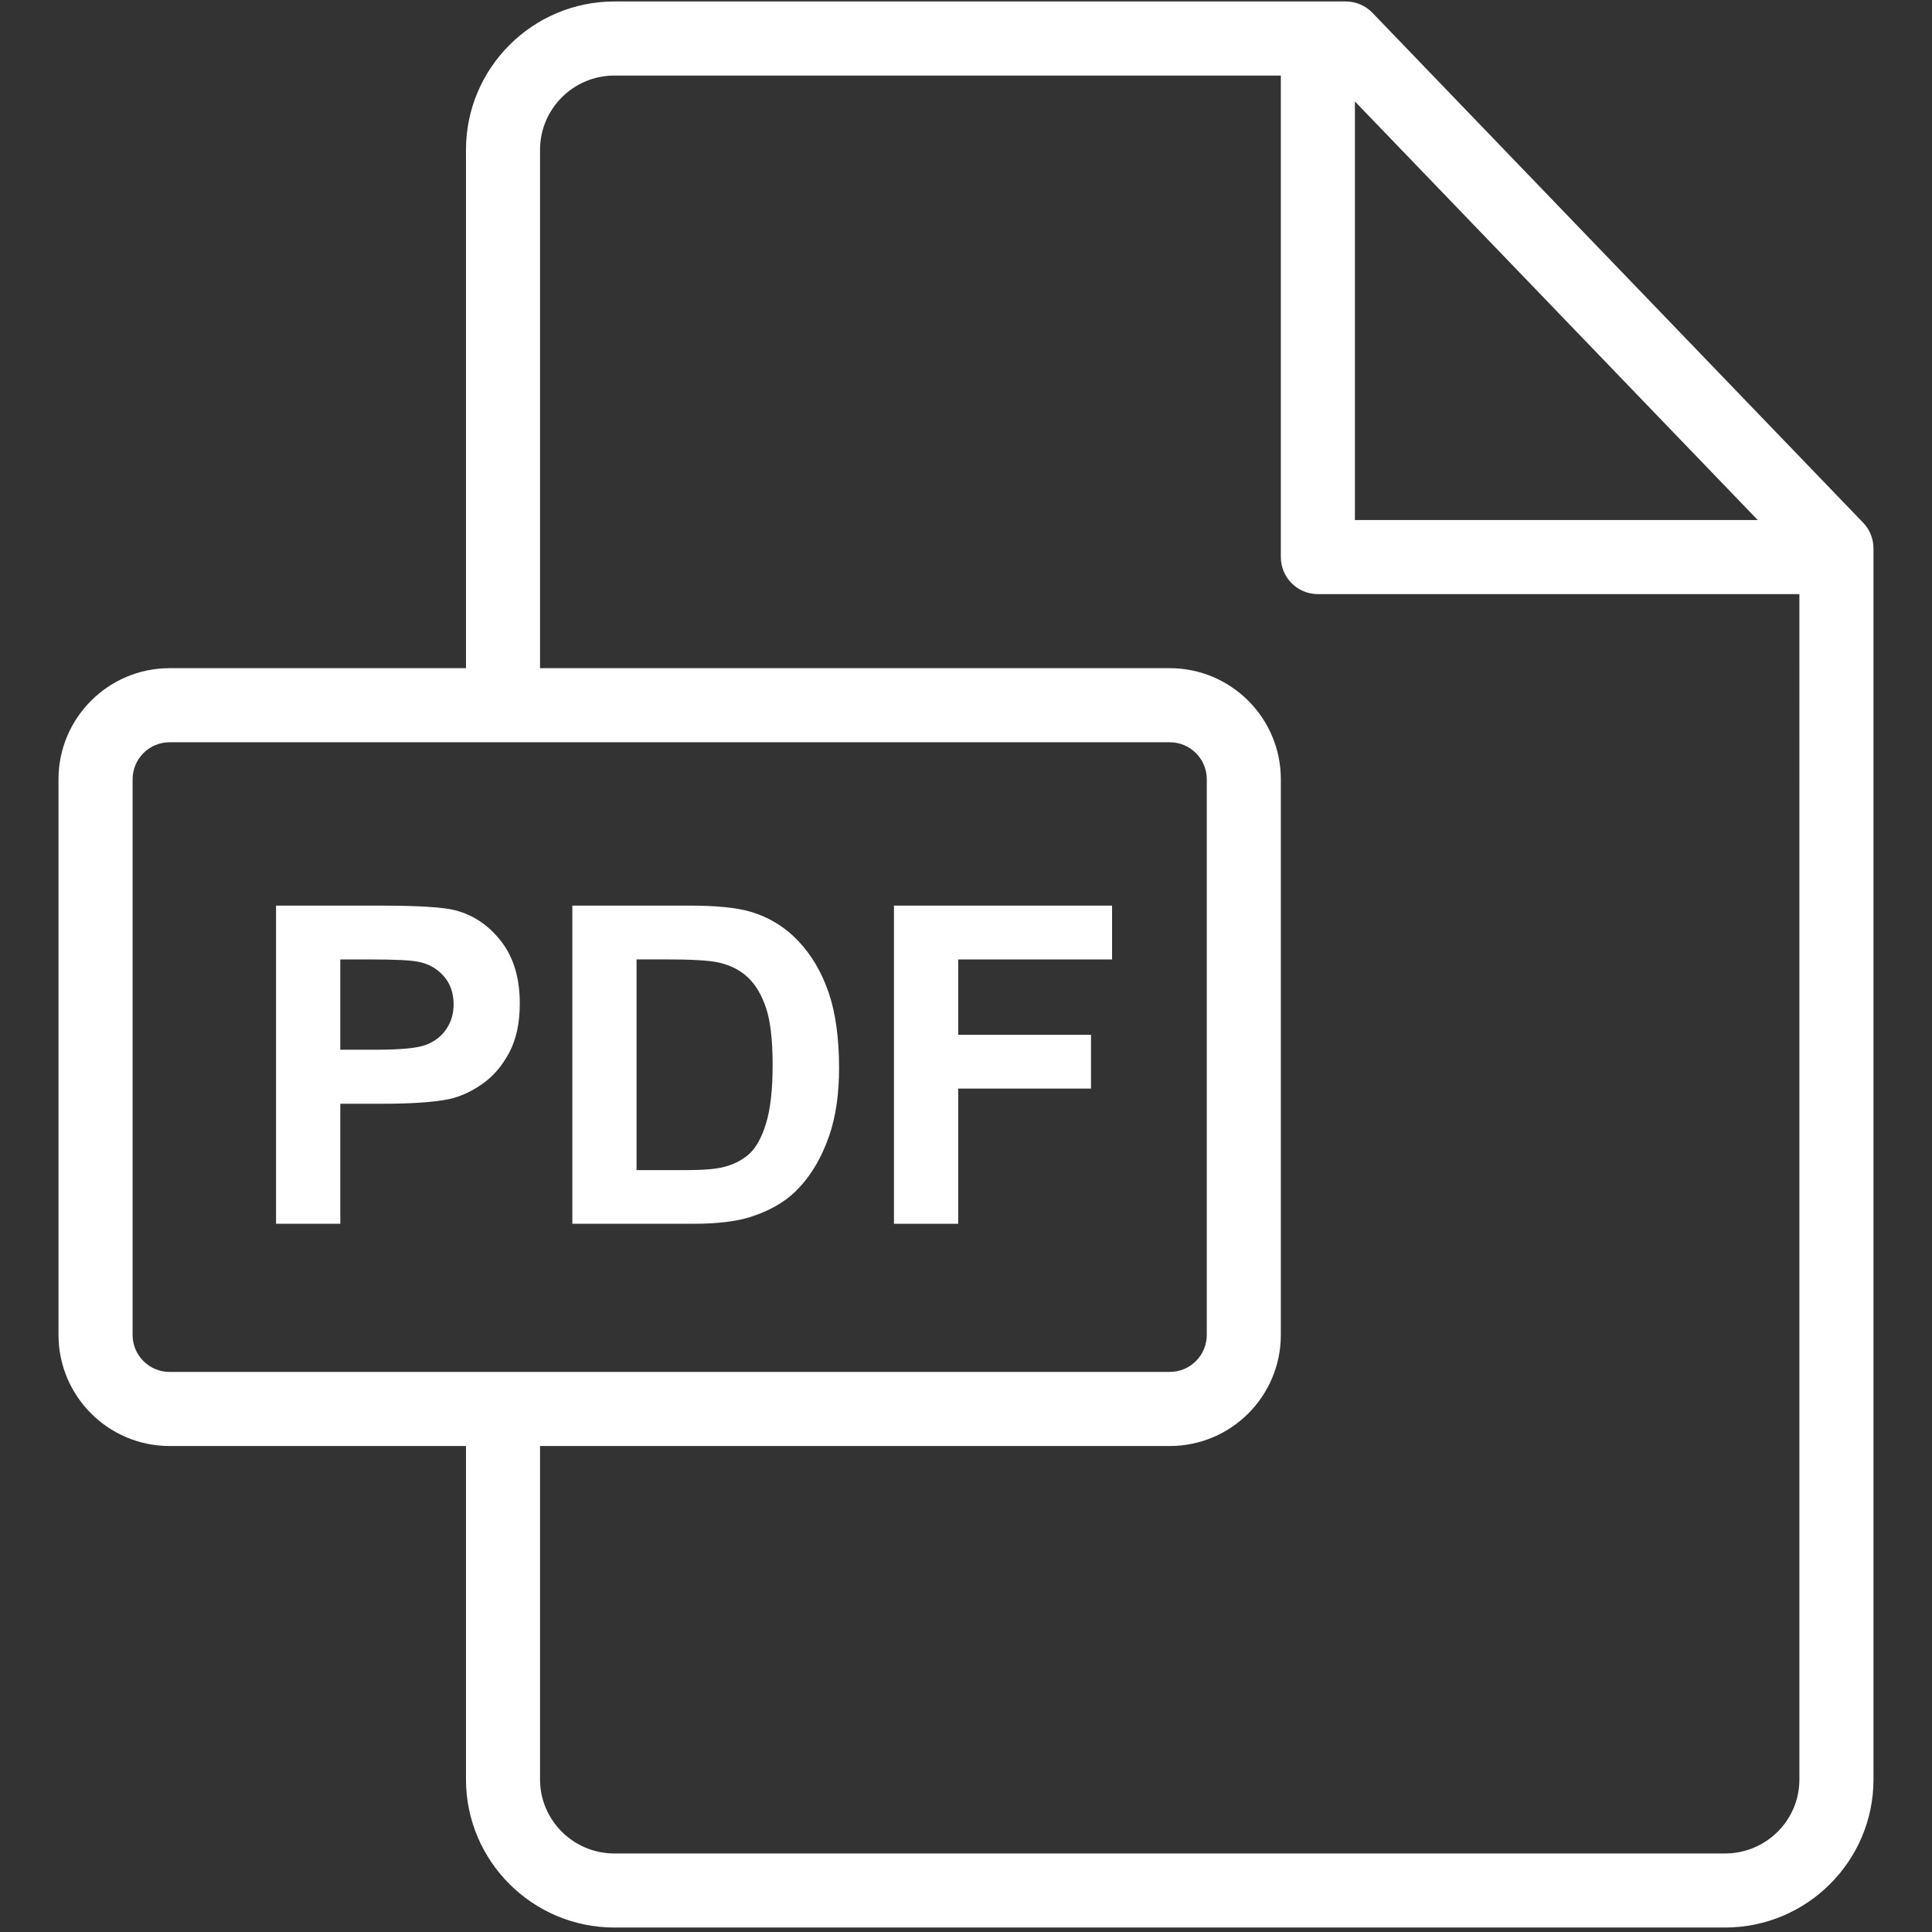 <?xml version="1.0" encoding="utf-8"?>
<!-- Generator: Adobe Illustrator 18.0.0, SVG Export Plug-In . SVG Version: 6.00 Build 0)  -->
<!DOCTYPE svg PUBLIC "-//W3C//DTD SVG 1.1//EN" "http://www.w3.org/Graphics/SVG/1.1/DTD/svg11.dtd">
<svg version="1.1" id="Layer_1" xmlns="http://www.w3.org/2000/svg" xmlns:xlink="http://www.w3.org/1999/xlink" x="0px" y="0px"
	 viewBox="0 0 56.69 56.69" enable-background="new 0 0 56.69 56.69" xml:space="preserve">
<rect x="0" y="0" width="56.69" height="56.69" fill="#333333" stroke="none"/>
<g>
	<path fill="#FFFFFF" d="M54.669,15.337L40.271,0.376c-0.205-0.213-0.488-0.333-0.783-0.333h-21.46
		c-2.401,0-4.355,1.953-4.355,4.354v15.209H4.976c-1.797,0-3.259,1.461-3.259,3.258v16.308c0,1.796,1.462,3.258,3.259,3.258h8.697
		v9.783c0,2.396,1.954,4.346,4.355,4.346h32.589c2.402,0,4.356-1.949,4.356-4.344V16.091C54.973,15.81,54.864,15.539,54.669,15.337
		L54.669,15.337z M39.757,2.977l11.82,12.282h-11.82V2.977z M4.976,40.256c-0.598,0-1.085-0.486-1.085-1.084V22.864
		c0-0.598,0.487-1.084,1.085-1.084h29.349c0.598,0,1.085,0.486,1.085,1.084v16.308c0,0.598-0.487,1.084-1.085,1.084H4.976z
		 M52.799,52.216c0,1.197-0.979,2.17-2.182,2.17H18.028c-1.203,0-2.182-0.975-2.182-2.173V42.43h18.479
		c1.796,0,3.258-1.461,3.258-3.258V22.864c0-1.796-1.462-3.258-3.258-3.258H15.846V4.397c0-1.202,0.979-2.18,2.182-2.18h19.555
		v14.129c0,0.6,0.487,1.087,1.087,1.087h14.129V52.216z M52.799,52.216"/>
	<rect x="1.717" y="-0.001" fill="none" width="53.249" height="56.693"/>
	<path fill="#FFFFFF" d="M14.71,27.627c-0.361-0.469-0.808-0.773-1.344-0.914c-0.348-0.094-1.095-0.14-2.242-0.14H8.1v9.336h1.885
		v-3.522h1.229c0.853,0,1.505-0.044,1.955-0.134c0.331-0.072,0.657-0.219,0.978-0.443c0.321-0.223,0.585-0.53,0.793-0.92
		c0.208-0.391,0.312-0.873,0.312-1.445C15.252,28.702,15.071,28.096,14.71,27.627L14.71,27.627z M13.096,30.197
		c-0.142,0.208-0.338,0.361-0.589,0.459c-0.251,0.098-0.747,0.146-1.49,0.146H9.985v-2.649h0.911c0.679,0,1.131,0.021,1.357,0.064
		c0.306,0.055,0.558,0.193,0.757,0.414c0.2,0.221,0.3,0.501,0.3,0.841C13.31,29.746,13.238,29.988,13.096,30.197L13.096,30.197z
		 M13.096,30.197"/>
	<path fill="#FFFFFF" d="M24.314,29.123c-0.204-0.597-0.501-1.101-0.891-1.512c-0.391-0.412-0.86-0.699-1.407-0.86
		c-0.407-0.119-1-0.178-1.777-0.178h-3.445v9.336h3.547c0.696,0,1.253-0.066,1.669-0.197c0.556-0.178,0.998-0.427,1.324-0.746
		c0.433-0.42,0.766-0.97,1-1.649c0.191-0.556,0.287-1.218,0.287-1.987C24.619,30.455,24.518,29.72,24.314,29.123L24.314,29.123z
		 M22.48,32.957c-0.127,0.418-0.292,0.718-0.494,0.901c-0.201,0.182-0.455,0.312-0.76,0.388c-0.234,0.06-0.614,0.089-1.14,0.089
		h-1.408v-6.184h0.847c0.768,0,1.284,0.03,1.547,0.089c0.353,0.076,0.643,0.223,0.873,0.439c0.229,0.217,0.407,0.518,0.535,0.904
		c0.127,0.386,0.191,0.94,0.191,1.662C22.671,31.969,22.607,32.539,22.48,32.957L22.48,32.957z M22.48,32.957"/>
	<path fill="#FFFFFF" d="M32.631,28.152v-1.579h-6.4v9.336h1.885v-3.967h3.897v-1.579h-3.897v-2.21H32.631z M32.631,28.152"/>
</g>
</svg>
